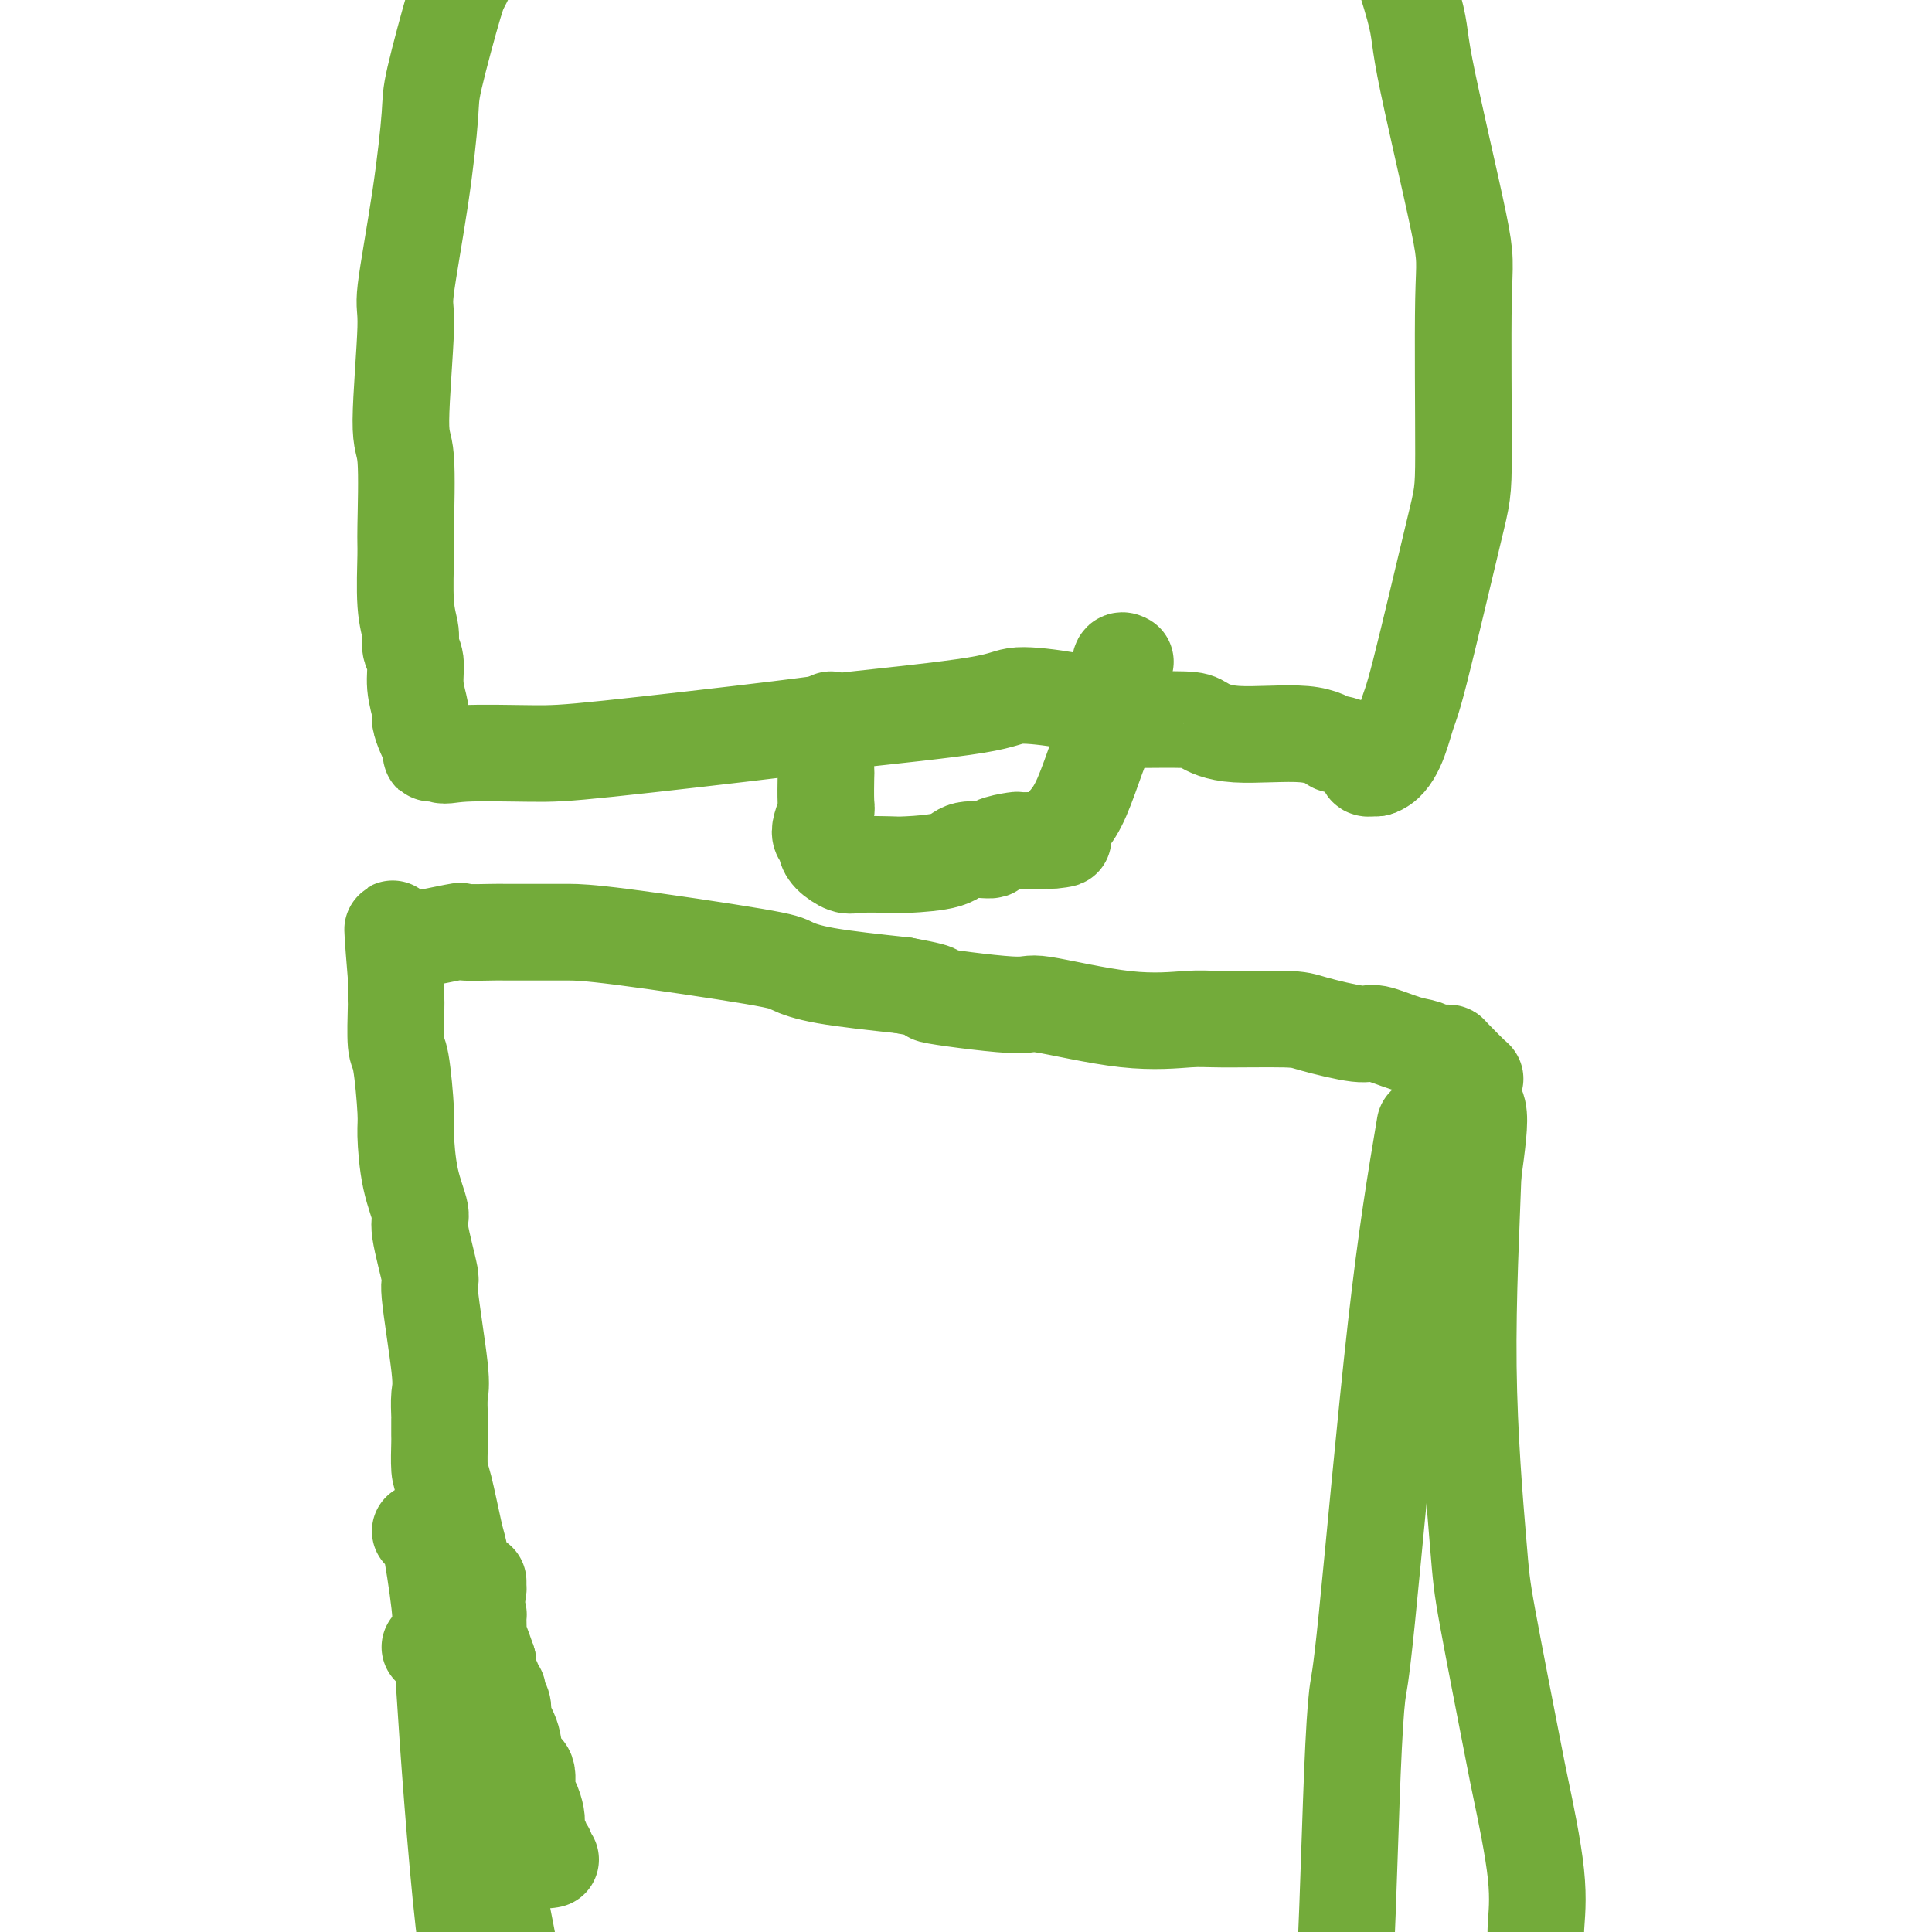 <svg viewBox='0 0 400 400' version='1.1' xmlns='http://www.w3.org/2000/svg' xmlns:xlink='http://www.w3.org/1999/xlink'><g fill='none' stroke='#73AB3A' stroke-width='20' stroke-linecap='round' stroke-linejoin='round'><path d='M295,233c-1.911,11.359 -3.821,22.719 -6,42c-2.179,19.281 -4.626,46.485 -6,60c-1.374,13.515 -1.675,13.342 -2,16c-0.325,2.658 -0.675,8.146 -1,16c-0.325,7.854 -0.625,18.073 -1,28c-0.375,9.927 -0.825,19.561 -1,25c-0.175,5.439 -0.074,6.681 0,13c0.074,6.319 0.122,17.714 0,24c-0.122,6.286 -0.416,7.461 1,14c1.416,6.539 4.540,18.441 6,25c1.460,6.559 1.257,7.776 3,13c1.743,5.224 5.434,14.455 8,22c2.566,7.545 4.007,13.404 5,17c0.993,3.596 1.536,4.930 2,7c0.464,2.070 0.847,4.877 1,6c0.153,1.123 0.077,0.561 0,0'/><path d='M89,341c0.192,0.078 0.385,0.155 1,1c0.615,0.845 1.654,2.456 3,7c1.346,4.544 3.001,12.021 4,16c0.999,3.979 1.344,4.460 3,12c1.656,7.540 4.623,22.139 6,30c1.377,7.861 1.163,8.983 4,21c2.837,12.017 8.725,34.928 13,51c4.275,16.072 6.936,25.306 8,29c1.064,3.694 0.532,1.847 0,0'/><path d='M87,317c0.369,0.124 0.737,0.248 1,0c0.263,-0.248 0.420,-0.869 1,2c0.580,2.869 1.582,9.229 2,13c0.418,3.771 0.253,4.952 1,17c0.747,12.048 2.406,34.961 4,49c1.594,14.039 3.121,19.203 5,29c1.879,9.797 4.108,24.228 5,30c0.892,5.772 0.446,2.886 0,0'/><path d='M99,352c-0.002,-0.481 -0.005,-0.963 0,-1c0.005,-0.037 0.017,0.370 0,0c-0.017,-0.370 -0.062,-1.517 0,-2c0.062,-0.483 0.231,-0.302 0,-1c-0.231,-0.698 -0.860,-2.276 -1,-3c-0.140,-0.724 0.211,-0.593 0,-1c-0.211,-0.407 -0.985,-1.351 -1,-2c-0.015,-0.649 0.728,-1.003 1,-1c0.272,0.003 0.073,0.362 0,0c-0.073,-0.362 -0.020,-1.443 0,-2c0.020,-0.557 0.005,-0.588 0,-1c-0.005,-0.412 -0.001,-1.206 0,-2c0.001,-0.794 0.001,-1.589 0,-2c-0.001,-0.411 -0.001,-0.440 0,-1c0.001,-0.560 0.003,-1.653 0,-2c-0.003,-0.347 -0.011,0.051 0,0c0.011,-0.051 0.041,-0.552 0,-1c-0.041,-0.448 -0.155,-0.842 0,-1c0.155,-0.158 0.577,-0.079 1,0'/><path d='M99,329c0.000,-3.500 0.000,-0.750 0,0c0.000,0.750 0.000,-0.500 0,-1c0.000,-0.500 0.000,-0.250 0,0'/><path d='M114,385c-0.414,0.089 -0.828,0.178 -1,0c-0.172,-0.178 -0.102,-0.624 0,-1c0.102,-0.376 0.237,-0.681 0,-1c-0.237,-0.319 -0.848,-0.650 -1,-1c-0.152,-0.350 0.153,-0.717 0,-1c-0.153,-0.283 -0.763,-0.482 -1,-1c-0.237,-0.518 -0.100,-1.354 0,-2c0.100,-0.646 0.163,-1.101 0,-2c-0.163,-0.899 -0.553,-2.242 -1,-3c-0.447,-0.758 -0.950,-0.932 -1,-2c-0.050,-1.068 0.354,-3.031 0,-4c-0.354,-0.969 -1.467,-0.945 -2,-2c-0.533,-1.055 -0.487,-3.189 -1,-5c-0.513,-1.811 -1.586,-3.297 -2,-4c-0.414,-0.703 -0.167,-0.622 0,-1c0.167,-0.378 0.256,-1.215 0,-2c-0.256,-0.785 -0.857,-1.519 -1,-2c-0.143,-0.481 0.172,-0.710 0,-1c-0.172,-0.290 -0.831,-0.641 -1,-1c-0.169,-0.359 0.150,-0.725 0,-1c-0.150,-0.275 -0.771,-0.459 -1,-1c-0.229,-0.541 -0.065,-1.440 0,-2c0.065,-0.560 0.033,-0.780 0,-1'/><path d='M101,344c-2.461,-7.237 -2.112,-4.831 -2,-5c0.112,-0.169 -0.011,-2.914 0,-4c0.011,-1.086 0.157,-0.515 0,-1c-0.157,-0.485 -0.619,-2.028 -1,-3c-0.381,-0.972 -0.683,-1.374 -1,-2c-0.317,-0.626 -0.649,-1.477 -1,-3c-0.351,-1.523 -0.721,-3.718 -1,-5c-0.279,-1.282 -0.467,-1.651 -1,-4c-0.533,-2.349 -1.411,-6.679 -2,-9c-0.589,-2.321 -0.890,-2.632 -1,-4c-0.110,-1.368 -0.030,-3.791 0,-5c0.030,-1.209 0.010,-1.204 0,-2c-0.010,-0.796 -0.011,-2.394 0,-3c0.011,-0.606 0.033,-0.221 0,-1c-0.033,-0.779 -0.122,-2.723 0,-4c0.122,-1.277 0.455,-1.886 0,-6c-0.455,-4.114 -1.698,-11.733 -2,-15c-0.302,-3.267 0.335,-2.181 0,-4c-0.335,-1.819 -1.644,-6.542 -2,-9c-0.356,-2.458 0.242,-2.652 0,-4c-0.242,-1.348 -1.322,-3.850 -2,-7c-0.678,-3.150 -0.952,-6.946 -1,-9c-0.048,-2.054 0.131,-2.364 0,-5c-0.131,-2.636 -0.571,-7.596 -1,-10c-0.429,-2.404 -0.847,-2.252 -1,-4c-0.153,-1.748 -0.041,-5.396 0,-7c0.041,-1.604 0.011,-1.163 0,-2c-0.011,-0.837 -0.003,-2.954 0,-4c0.003,-1.046 0.002,-1.023 0,-1'/><path d='M82,202c-1.393,-16.714 -0.375,-7.497 0,-4c0.375,3.497 0.106,1.276 0,0c-0.106,-1.276 -0.049,-1.608 0,-2c0.049,-0.392 0.089,-0.845 0,-1c-0.089,-0.155 -0.307,-0.013 0,0c0.307,0.013 1.137,-0.102 1,0c-0.137,0.102 -1.243,0.420 1,0c2.243,-0.420 7.833,-1.576 10,-2c2.167,-0.424 0.909,-0.114 2,0c1.091,0.114 4.529,0.031 6,0c1.471,-0.031 0.975,-0.009 3,0c2.025,0.009 6.571,0.005 9,0c2.429,-0.005 2.742,-0.009 4,0c1.258,0.009 3.461,0.033 11,1c7.539,0.967 20.412,2.878 27,4c6.588,1.122 6.889,1.456 8,2c1.111,0.544 3.032,1.298 7,2c3.968,0.702 9.984,1.351 16,2'/><path d='M187,204c11.116,2.020 4.406,1.571 6,2c1.594,0.429 11.492,1.737 16,2c4.508,0.263 3.628,-0.518 7,0c3.372,0.518 10.998,2.337 17,3c6.002,0.663 10.382,0.172 13,0c2.618,-0.172 3.474,-0.023 7,0c3.526,0.023 9.720,-0.078 13,0c3.280,0.078 3.645,0.335 6,1c2.355,0.665 6.700,1.737 9,2c2.300,0.263 2.556,-0.283 4,0c1.444,0.283 4.075,1.397 6,2c1.925,0.603 3.142,0.697 4,1c0.858,0.303 1.355,0.814 2,1c0.645,0.186 1.437,0.045 2,0c0.563,-0.045 0.897,0.005 1,0c0.103,-0.005 -0.025,-0.064 1,1c1.025,1.064 3.203,3.251 4,4c0.797,0.749 0.214,0.060 0,0c-0.214,-0.060 -0.057,0.509 0,1c0.057,0.491 0.014,0.905 0,1c-0.014,0.095 -0.000,-0.128 0,0c0.000,0.128 -0.013,0.607 0,1c0.013,0.393 0.053,0.699 0,1c-0.053,0.301 -0.200,0.596 0,1c0.200,0.404 0.746,0.916 1,2c0.254,1.084 0.215,2.738 0,5c-0.215,2.262 -0.608,5.131 -1,8'/><path d='M305,243c-0.336,10.123 -1.175,25.431 -1,40c0.175,14.569 1.365,28.399 2,36c0.635,7.601 0.716,8.973 2,16c1.284,7.027 3.770,19.708 5,26c1.230,6.292 1.202,6.195 2,10c0.798,3.805 2.421,11.513 3,17c0.579,5.487 0.113,8.752 0,11c-0.113,2.248 0.129,3.478 0,5c-0.129,1.522 -0.627,3.336 -1,4c-0.373,0.664 -0.622,0.178 -1,0c-0.378,-0.178 -0.885,-0.048 -1,0c-0.115,0.048 0.161,0.013 0,0c-0.161,-0.013 -0.760,-0.004 -1,0c-0.240,0.004 -0.120,0.002 0,0'/><path d='M102,-13c-0.317,0.007 -0.635,0.013 -1,0c-0.365,-0.013 -0.778,-0.047 -1,0c-0.222,0.047 -0.255,0.173 -1,2c-0.745,1.827 -2.204,5.355 -3,7c-0.796,1.645 -0.929,1.408 -2,5c-1.071,3.592 -3.081,11.012 -4,15c-0.919,3.988 -0.749,4.543 -1,8c-0.251,3.457 -0.925,9.814 -2,17c-1.075,7.186 -2.551,15.200 -3,19c-0.449,3.800 0.129,3.385 0,8c-0.129,4.615 -0.964,14.260 -1,19c-0.036,4.740 0.726,4.575 1,8c0.274,3.425 0.058,10.440 0,14c-0.058,3.560 0.041,3.665 0,6c-0.041,2.335 -0.222,6.899 0,10c0.222,3.101 0.848,4.740 1,6c0.152,1.260 -0.170,2.143 0,3c0.170,0.857 0.833,1.689 1,3c0.167,1.311 -0.162,3.101 0,5c0.162,1.899 0.814,3.907 1,5c0.186,1.093 -0.094,1.272 0,2c0.094,0.728 0.564,2.004 1,3c0.436,0.996 0.839,1.713 1,2c0.161,0.287 0.081,0.143 0,0'/><path d='M89,154c0.681,4.365 -0.117,0.777 0,0c0.117,-0.777 1.147,1.256 2,2c0.853,0.744 1.528,0.198 5,0c3.472,-0.198 9.742,-0.048 14,0c4.258,0.048 6.503,-0.006 16,-1c9.497,-0.994 26.246,-2.930 35,-4c8.754,-1.070 9.512,-1.276 16,-2c6.488,-0.724 18.705,-1.966 25,-3c6.295,-1.034 6.669,-1.860 9,-2c2.331,-0.140 6.620,0.408 10,1c3.380,0.592 5.851,1.230 8,2c2.149,0.770 3.977,1.672 5,2c1.023,0.328 1.241,0.082 1,0c-0.241,-0.082 -0.939,0.000 1,0c1.939,-0.000 6.517,-0.083 9,0c2.483,0.083 2.873,0.333 4,1c1.127,0.667 2.992,1.751 7,2c4.008,0.249 10.159,-0.337 14,0c3.841,0.337 5.372,1.597 6,2c0.628,0.403 0.354,-0.050 1,0c0.646,0.050 2.212,0.605 3,1c0.788,0.395 0.799,0.632 1,1c0.201,0.368 0.594,0.869 1,1c0.406,0.131 0.826,-0.109 1,0c0.174,0.109 0.102,0.565 0,1c-0.102,0.435 -0.233,0.849 0,1c0.233,0.151 0.832,0.041 1,0c0.168,-0.041 -0.095,-0.012 0,0c0.095,0.012 0.547,0.006 1,0'/><path d='M285,159c3.602,-1.012 5.108,-7.042 6,-10c0.892,-2.958 1.170,-2.845 3,-10c1.830,-7.155 5.210,-21.578 7,-29c1.790,-7.422 1.988,-7.842 2,-16c0.012,-8.158 -0.162,-24.053 0,-32c0.162,-7.947 0.661,-7.946 -1,-16c-1.661,-8.054 -5.484,-24.165 -7,-32c-1.516,-7.835 -0.727,-7.395 -3,-15c-2.273,-7.605 -7.608,-23.254 -11,-32c-3.392,-8.746 -4.842,-10.589 -7,-14c-2.158,-3.411 -5.024,-8.390 -6,-10c-0.976,-1.610 -0.062,0.150 0,1c0.062,0.850 -0.729,0.792 -1,1c-0.271,0.208 -0.021,0.683 0,1c0.021,0.317 -0.187,0.477 0,1c0.187,0.523 0.768,1.408 1,2c0.232,0.592 0.114,0.891 0,1c-0.114,0.109 -0.223,0.029 0,0c0.223,-0.029 0.778,-0.008 1,0c0.222,0.008 0.111,0.004 0,0'/><path d='M172,149c0.008,0.324 0.016,0.647 0,1c-0.016,0.353 -0.057,0.735 0,1c0.057,0.265 0.211,0.414 0,1c-0.211,0.586 -0.788,1.608 -1,3c-0.212,1.392 -0.060,3.153 0,4c0.060,0.847 0.029,0.780 0,2c-0.029,1.220 -0.057,3.728 0,5c0.057,1.272 0.197,1.310 0,2c-0.197,0.690 -0.731,2.033 -1,3c-0.269,0.967 -0.273,1.559 0,2c0.273,0.441 0.821,0.731 1,1c0.179,0.269 -0.012,0.517 0,1c0.012,0.483 0.228,1.202 1,2c0.772,0.798 2.101,1.676 3,2c0.899,0.324 1.368,0.093 3,0c1.632,-0.093 4.428,-0.049 6,0c1.572,0.049 1.920,0.101 4,0c2.080,-0.101 5.892,-0.357 8,-1c2.108,-0.643 2.511,-1.675 4,-2c1.489,-0.325 4.065,0.057 5,0c0.935,-0.057 0.229,-0.551 1,-1c0.771,-0.449 3.019,-0.852 4,-1c0.981,-0.148 0.696,-0.040 1,0c0.304,0.040 1.197,0.011 2,0c0.803,-0.011 1.515,-0.003 2,0c0.485,0.003 0.742,0.002 1,0'/><path d='M216,174c6.835,-0.748 3.421,-0.119 2,0c-1.421,0.119 -0.850,-0.272 0,-1c0.850,-0.728 1.977,-1.792 3,-3c1.023,-1.208 1.941,-2.560 3,-5c1.059,-2.440 2.260,-5.966 3,-8c0.740,-2.034 1.020,-2.574 1,-3c-0.020,-0.426 -0.342,-0.739 0,-2c0.342,-1.261 1.346,-3.471 2,-5c0.654,-1.529 0.959,-2.379 1,-3c0.041,-0.621 -0.181,-1.014 0,-2c0.181,-0.986 0.767,-2.565 1,-3c0.233,-0.435 0.114,0.275 0,0c-0.114,-0.275 -0.223,-1.536 0,-2c0.223,-0.464 0.778,-0.133 1,0c0.222,0.133 0.111,0.066 0,0'/></g>
</svg>